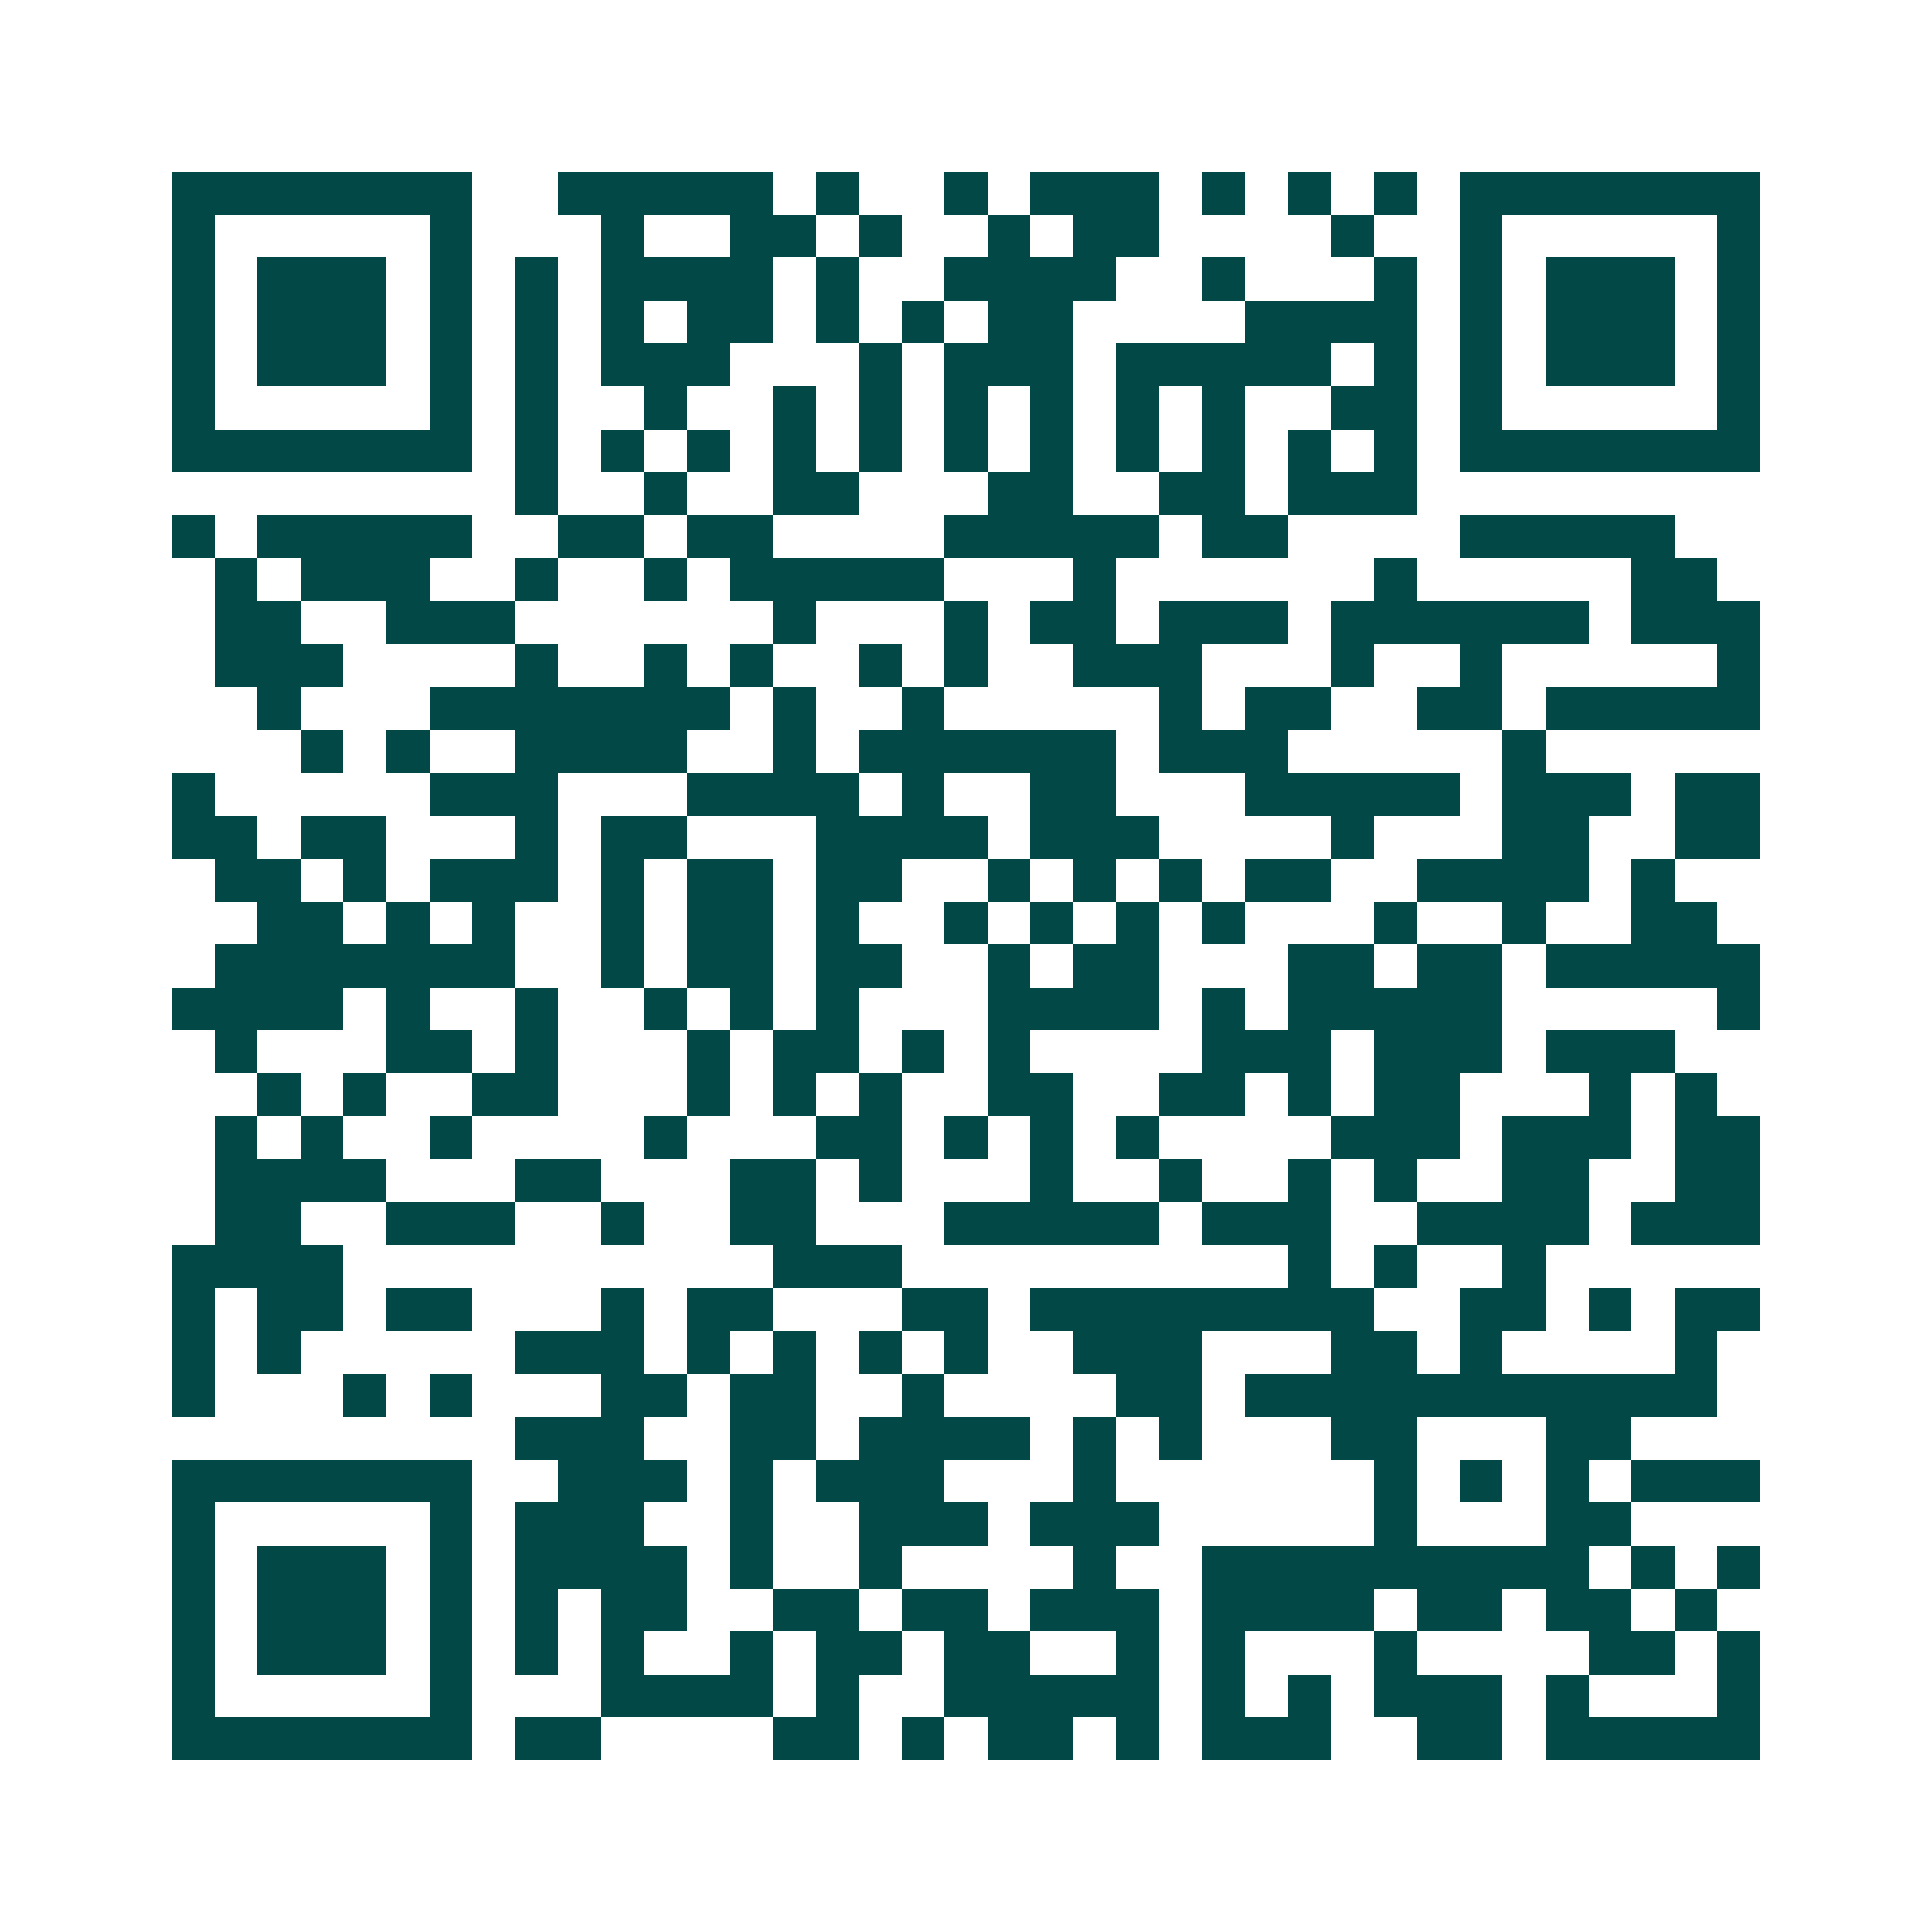 <svg xmlns="http://www.w3.org/2000/svg" width="200" height="200" viewBox="0 0 45 45" shape-rendering="crispEdges"><path fill="#ffffff" d="M0 0h45v45H0z"/><path stroke="#014847" d="M4 4.5h7m2 0h5m1 0h1m2 0h1m1 0h3m1 0h1m1 0h1m1 0h1m1 0h7M4 5.5h1m5 0h1m3 0h1m2 0h2m1 0h1m2 0h1m1 0h2m4 0h1m2 0h1m5 0h1M4 6.5h1m1 0h3m1 0h1m1 0h1m1 0h4m1 0h1m2 0h4m2 0h1m3 0h1m1 0h1m1 0h3m1 0h1M4 7.5h1m1 0h3m1 0h1m1 0h1m1 0h1m1 0h2m1 0h1m1 0h1m1 0h2m4 0h4m1 0h1m1 0h3m1 0h1M4 8.5h1m1 0h3m1 0h1m1 0h1m1 0h3m3 0h1m1 0h3m1 0h5m1 0h1m1 0h1m1 0h3m1 0h1M4 9.5h1m5 0h1m1 0h1m2 0h1m2 0h1m1 0h1m1 0h1m1 0h1m1 0h1m1 0h1m2 0h2m1 0h1m5 0h1M4 10.5h7m1 0h1m1 0h1m1 0h1m1 0h1m1 0h1m1 0h1m1 0h1m1 0h1m1 0h1m1 0h1m1 0h1m1 0h7M12 11.5h1m2 0h1m2 0h2m3 0h2m2 0h2m1 0h3M4 12.5h1m1 0h5m2 0h2m1 0h2m4 0h5m1 0h2m4 0h5M5 13.5h1m1 0h3m2 0h1m2 0h1m1 0h5m3 0h1m6 0h1m5 0h2M5 14.5h2m2 0h3m6 0h1m3 0h1m1 0h2m1 0h3m1 0h6m1 0h3M5 15.5h3m4 0h1m2 0h1m1 0h1m2 0h1m1 0h1m2 0h3m3 0h1m2 0h1m5 0h1M6 16.5h1m3 0h7m1 0h1m2 0h1m5 0h1m1 0h2m2 0h2m1 0h5M7 17.5h1m1 0h1m2 0h4m2 0h1m1 0h6m1 0h3m5 0h1M4 18.5h1m5 0h3m3 0h4m1 0h1m2 0h2m3 0h5m1 0h3m1 0h2M4 19.5h2m1 0h2m3 0h1m1 0h2m3 0h4m1 0h3m4 0h1m3 0h2m2 0h2M5 20.5h2m1 0h1m1 0h3m1 0h1m1 0h2m1 0h2m2 0h1m1 0h1m1 0h1m1 0h2m2 0h4m1 0h1M6 21.5h2m1 0h1m1 0h1m2 0h1m1 0h2m1 0h1m2 0h1m1 0h1m1 0h1m1 0h1m3 0h1m2 0h1m2 0h2M5 22.5h7m2 0h1m1 0h2m1 0h2m2 0h1m1 0h2m3 0h2m1 0h2m1 0h5M4 23.5h4m1 0h1m2 0h1m2 0h1m1 0h1m1 0h1m3 0h4m1 0h1m1 0h5m5 0h1M5 24.5h1m3 0h2m1 0h1m3 0h1m1 0h2m1 0h1m1 0h1m4 0h3m1 0h3m1 0h3M6 25.5h1m1 0h1m2 0h2m3 0h1m1 0h1m1 0h1m2 0h2m2 0h2m1 0h1m1 0h2m3 0h1m1 0h1M5 26.5h1m1 0h1m2 0h1m4 0h1m3 0h2m1 0h1m1 0h1m1 0h1m4 0h3m1 0h3m1 0h2M5 27.5h4m3 0h2m3 0h2m1 0h1m3 0h1m2 0h1m2 0h1m1 0h1m2 0h2m2 0h2M5 28.5h2m2 0h3m2 0h1m2 0h2m3 0h5m1 0h3m2 0h4m1 0h3M4 29.5h4m10 0h3m9 0h1m1 0h1m2 0h1M4 30.5h1m1 0h2m1 0h2m3 0h1m1 0h2m3 0h2m1 0h8m2 0h2m1 0h1m1 0h2M4 31.5h1m1 0h1m5 0h3m1 0h1m1 0h1m1 0h1m1 0h1m2 0h3m3 0h2m1 0h1m4 0h1M4 32.5h1m3 0h1m1 0h1m3 0h2m1 0h2m2 0h1m4 0h2m1 0h11M12 33.5h3m2 0h2m1 0h4m1 0h1m1 0h1m3 0h2m3 0h2M4 34.5h7m2 0h3m1 0h1m1 0h3m3 0h1m6 0h1m1 0h1m1 0h1m1 0h3M4 35.5h1m5 0h1m1 0h3m2 0h1m2 0h3m1 0h3m5 0h1m3 0h2M4 36.5h1m1 0h3m1 0h1m1 0h4m1 0h1m2 0h1m4 0h1m2 0h9m1 0h1m1 0h1M4 37.5h1m1 0h3m1 0h1m1 0h1m1 0h2m2 0h2m1 0h2m1 0h3m1 0h4m1 0h2m1 0h2m1 0h1M4 38.5h1m1 0h3m1 0h1m1 0h1m1 0h1m2 0h1m1 0h2m1 0h2m2 0h1m1 0h1m3 0h1m4 0h2m1 0h1M4 39.5h1m5 0h1m3 0h4m1 0h1m2 0h5m1 0h1m1 0h1m1 0h3m1 0h1m3 0h1M4 40.5h7m1 0h2m4 0h2m1 0h1m1 0h2m1 0h1m1 0h3m2 0h2m1 0h5"/></svg>

